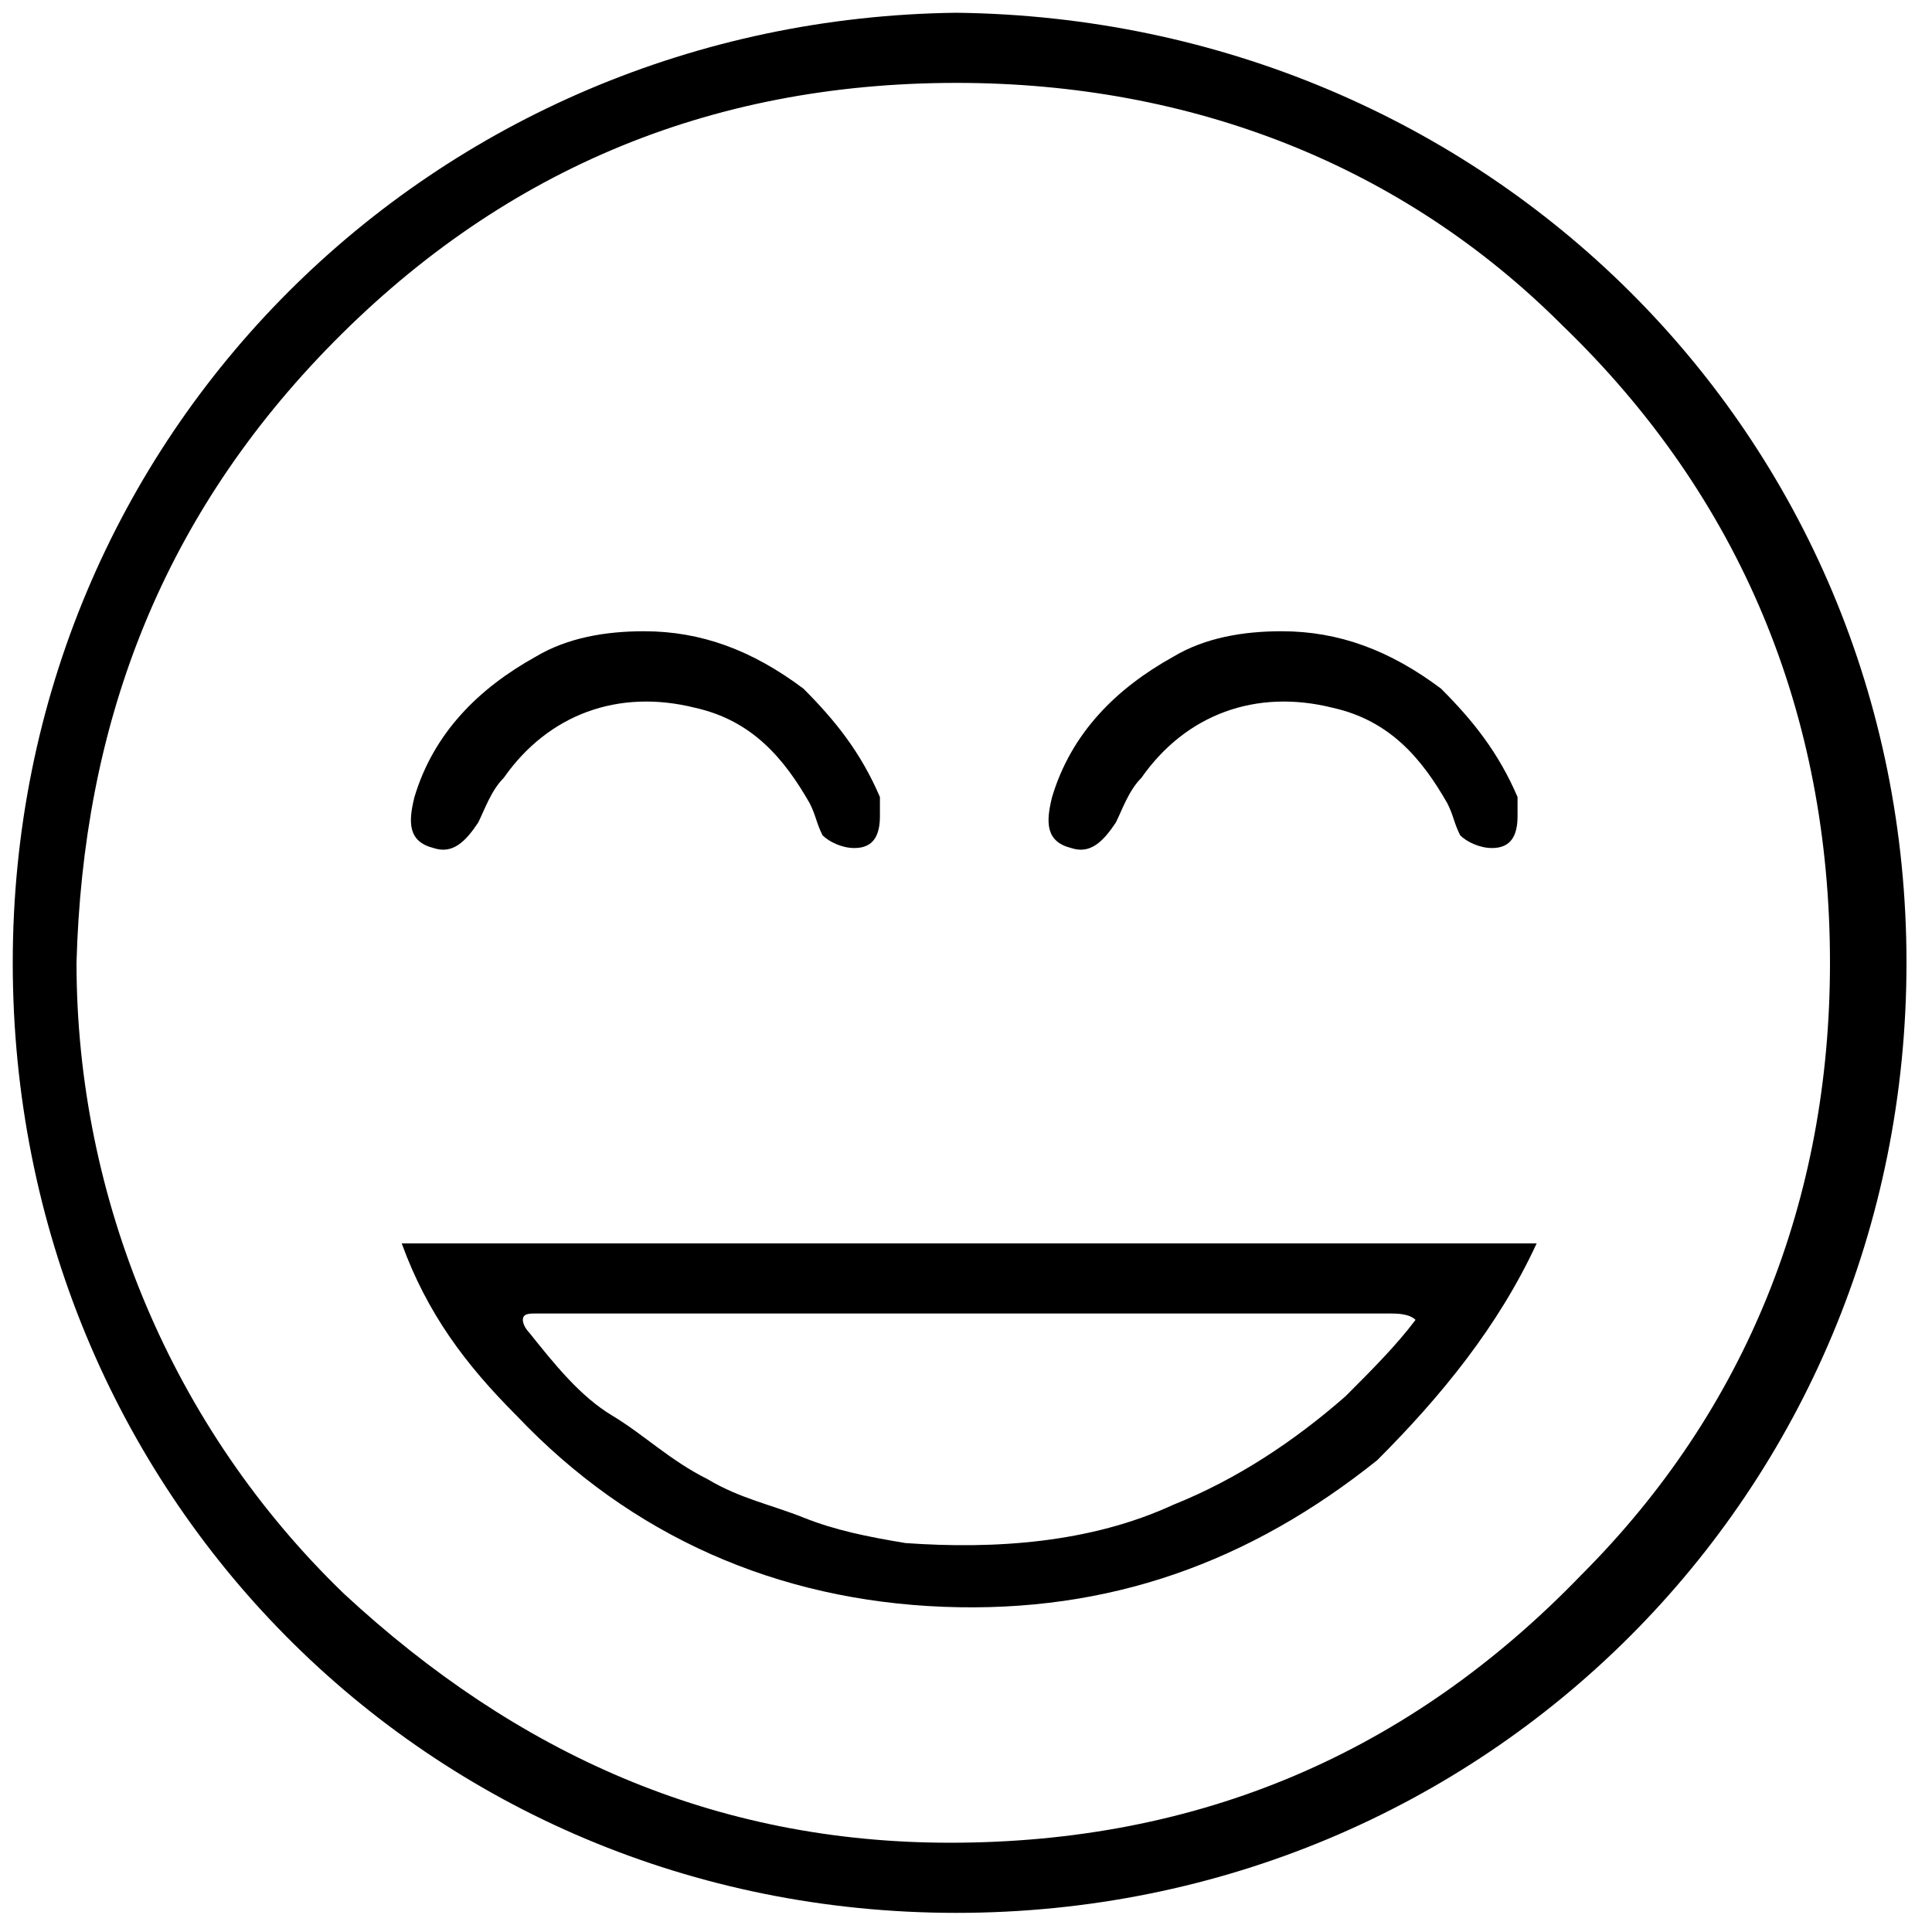<?xml version="1.0" encoding="UTF-8"?>
<!-- Generator: Adobe Illustrator 28.1.0, SVG Export Plug-In . SVG Version: 6.00 Build 0)  -->
<svg xmlns="http://www.w3.org/2000/svg" xmlns:xlink="http://www.w3.org/1999/xlink" version="1.1" id="Layer_1" x="0px" y="0px" viewBox="0 0 30.3 30.3" style="enable-background:new 0 0 30.3 30.3;" xml:space="preserve">
<g id="Layer_1_00000086677785119727101990000010710993862460934816_">
	<g id="dlmCaF_00000081612992038870427170000004007322903102296972_">
		<g>
			<path d="M15,0.2c8.3,0.1,14.9,6.6,14.9,14.9S23.3,30,15,30S0.2,23.4,0.2,15.1S6.8,0.3,15,0.2z M1.2,15.1c0,3.7,1.5,7.3,4.2,9.9     c2.7,2.5,5.8,3.9,9.5,3.9c3.9,0,7.2-1.4,9.9-4.2c2.6-2.6,3.9-5.9,3.9-9.6c0-3.9-1.4-7.3-4.2-10C22,2.6,18.7,1.3,15,1.3     c-3.9,0-7.2,1.4-9.9,4.2C2.5,8.2,1.3,11.4,1.2,15.1z"></path>
			<path d="M6.3,19.5c6,0,11.9,0,17.8,0c-0.6,1.3-1.5,2.4-2.5,3.4c-2,1.6-4.2,2.4-6.8,2.3c-2.6-0.1-4.9-1.1-6.7-3     C7.3,21.4,6.7,20.6,6.3,19.5z M22.2,20.7C22.2,20.7,22.2,20.6,22.2,20.7c-0.1-0.1-0.3-0.1-0.4-0.1c-3.8,0-7.6,0-11.4,0     c-0.7,0-1.3,0-2,0c-0.1,0-0.2,0-0.2,0.1s0.1,0.2,0.1,0.2c0.4,0.5,0.8,1,1.3,1.3s0.9,0.7,1.5,1c0.5,0.3,1,0.4,1.5,0.6     s1,0.3,1.6,0.4c1.4,0.1,2.9,0,4.2-0.6c1-0.4,1.9-1,2.7-1.7C21.5,21.5,21.9,21.1,22.2,20.7z"></path>
			<path d="M13.8,12.8c0,0.3-0.1,0.5-0.4,0.5c-0.2,0-0.4-0.1-0.5-0.2c-0.1-0.2-0.1-0.3-0.2-0.5c-0.4-0.7-0.9-1.3-1.8-1.5     c-1.2-0.3-2.3,0.1-3,1.1c-0.2,0.2-0.3,0.5-0.4,0.7c-0.2,0.3-0.4,0.5-0.7,0.4c-0.4-0.1-0.4-0.4-0.3-0.8c0.3-1,1-1.7,1.9-2.2     c0.5-0.3,1.1-0.4,1.7-0.4c0.9,0,1.7,0.3,2.5,0.9c0.5,0.5,0.9,1,1.2,1.7c0,0,0,0,0,0.1C13.8,12.7,13.8,12.8,13.8,12.8z"></path>
			<path d="M23.8,12.8c0,0.3-0.1,0.5-0.4,0.5c-0.2,0-0.4-0.1-0.5-0.2c-0.1-0.2-0.1-0.3-0.2-0.5c-0.4-0.7-0.9-1.3-1.8-1.5     c-1.2-0.3-2.3,0.1-3,1.1c-0.2,0.2-0.3,0.5-0.4,0.7c-0.2,0.3-0.4,0.5-0.7,0.4c-0.4-0.1-0.4-0.4-0.3-0.8c0.3-1,1-1.7,1.9-2.2     c0.5-0.3,1.1-0.4,1.7-0.4c0.9,0,1.7,0.3,2.5,0.9c0.5,0.5,0.9,1,1.2,1.7c0,0,0,0,0,0.1C23.8,12.7,23.8,12.8,23.8,12.8z"></path>
		</g>
	</g>
</g>
<g id="Layer_2_00000080901170104010244790000007348617693064188334_">
</g>
</svg>
